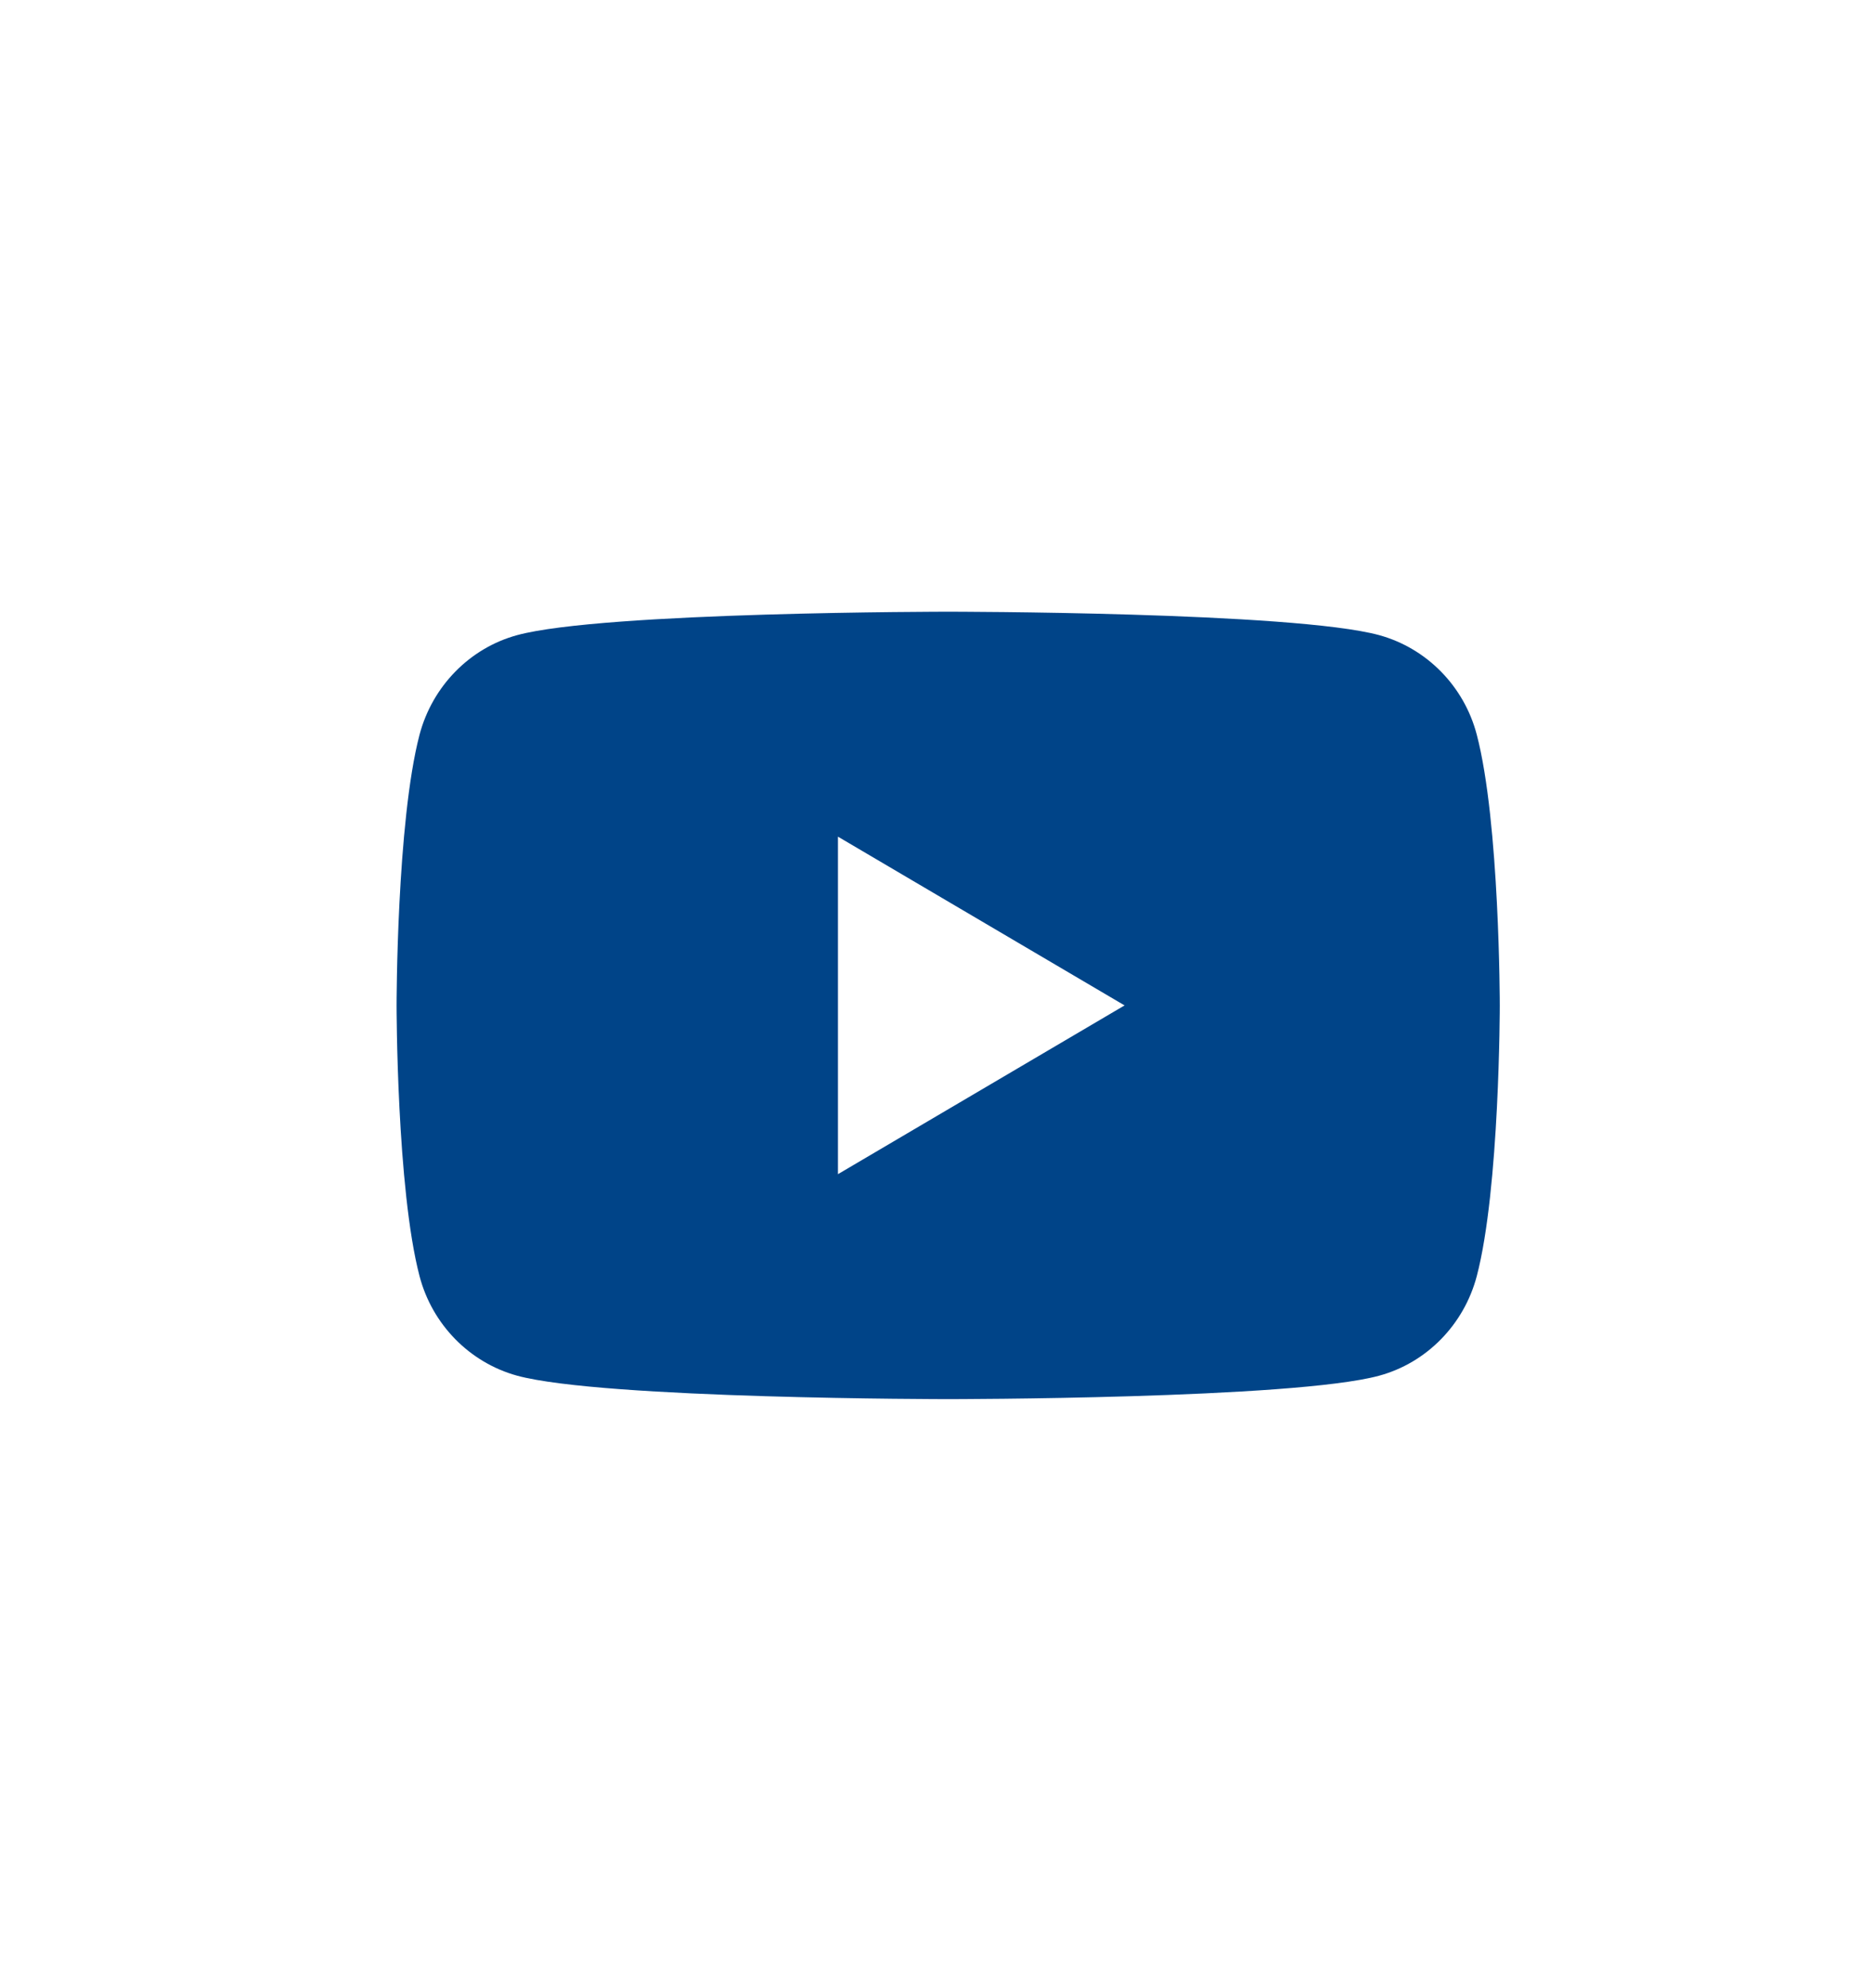 <svg width="49" height="52" viewBox="0 0 49 52" fill="none" xmlns="http://www.w3.org/2000/svg">
<g id="Youtube">
<path id="Subtract" fill-rule="evenodd" clip-rule="evenodd" d="M36.081 16.613C37.326 16.955 38.304 17.952 38.634 19.216C39.236 21.509 39.236 26.298 39.236 26.298C39.236 26.298 39.236 31.087 38.634 33.38C38.299 34.649 37.321 35.646 36.081 35.983C33.832 36.596 24.805 36.596 24.805 36.596C24.805 36.596 15.784 36.596 13.529 35.983C12.285 35.641 11.307 34.644 10.976 33.38C10.375 31.087 10.375 26.298 10.375 26.298C10.375 26.298 10.375 21.509 10.976 19.216C11.312 17.947 12.29 16.95 13.529 16.613C15.784 16 24.805 16 24.805 16C24.805 16 33.832 16 36.081 16.613ZM29.42 26.298L21.922 30.712V21.884L29.42 26.298Z" fill="#004488"/>
</g>
</svg>

